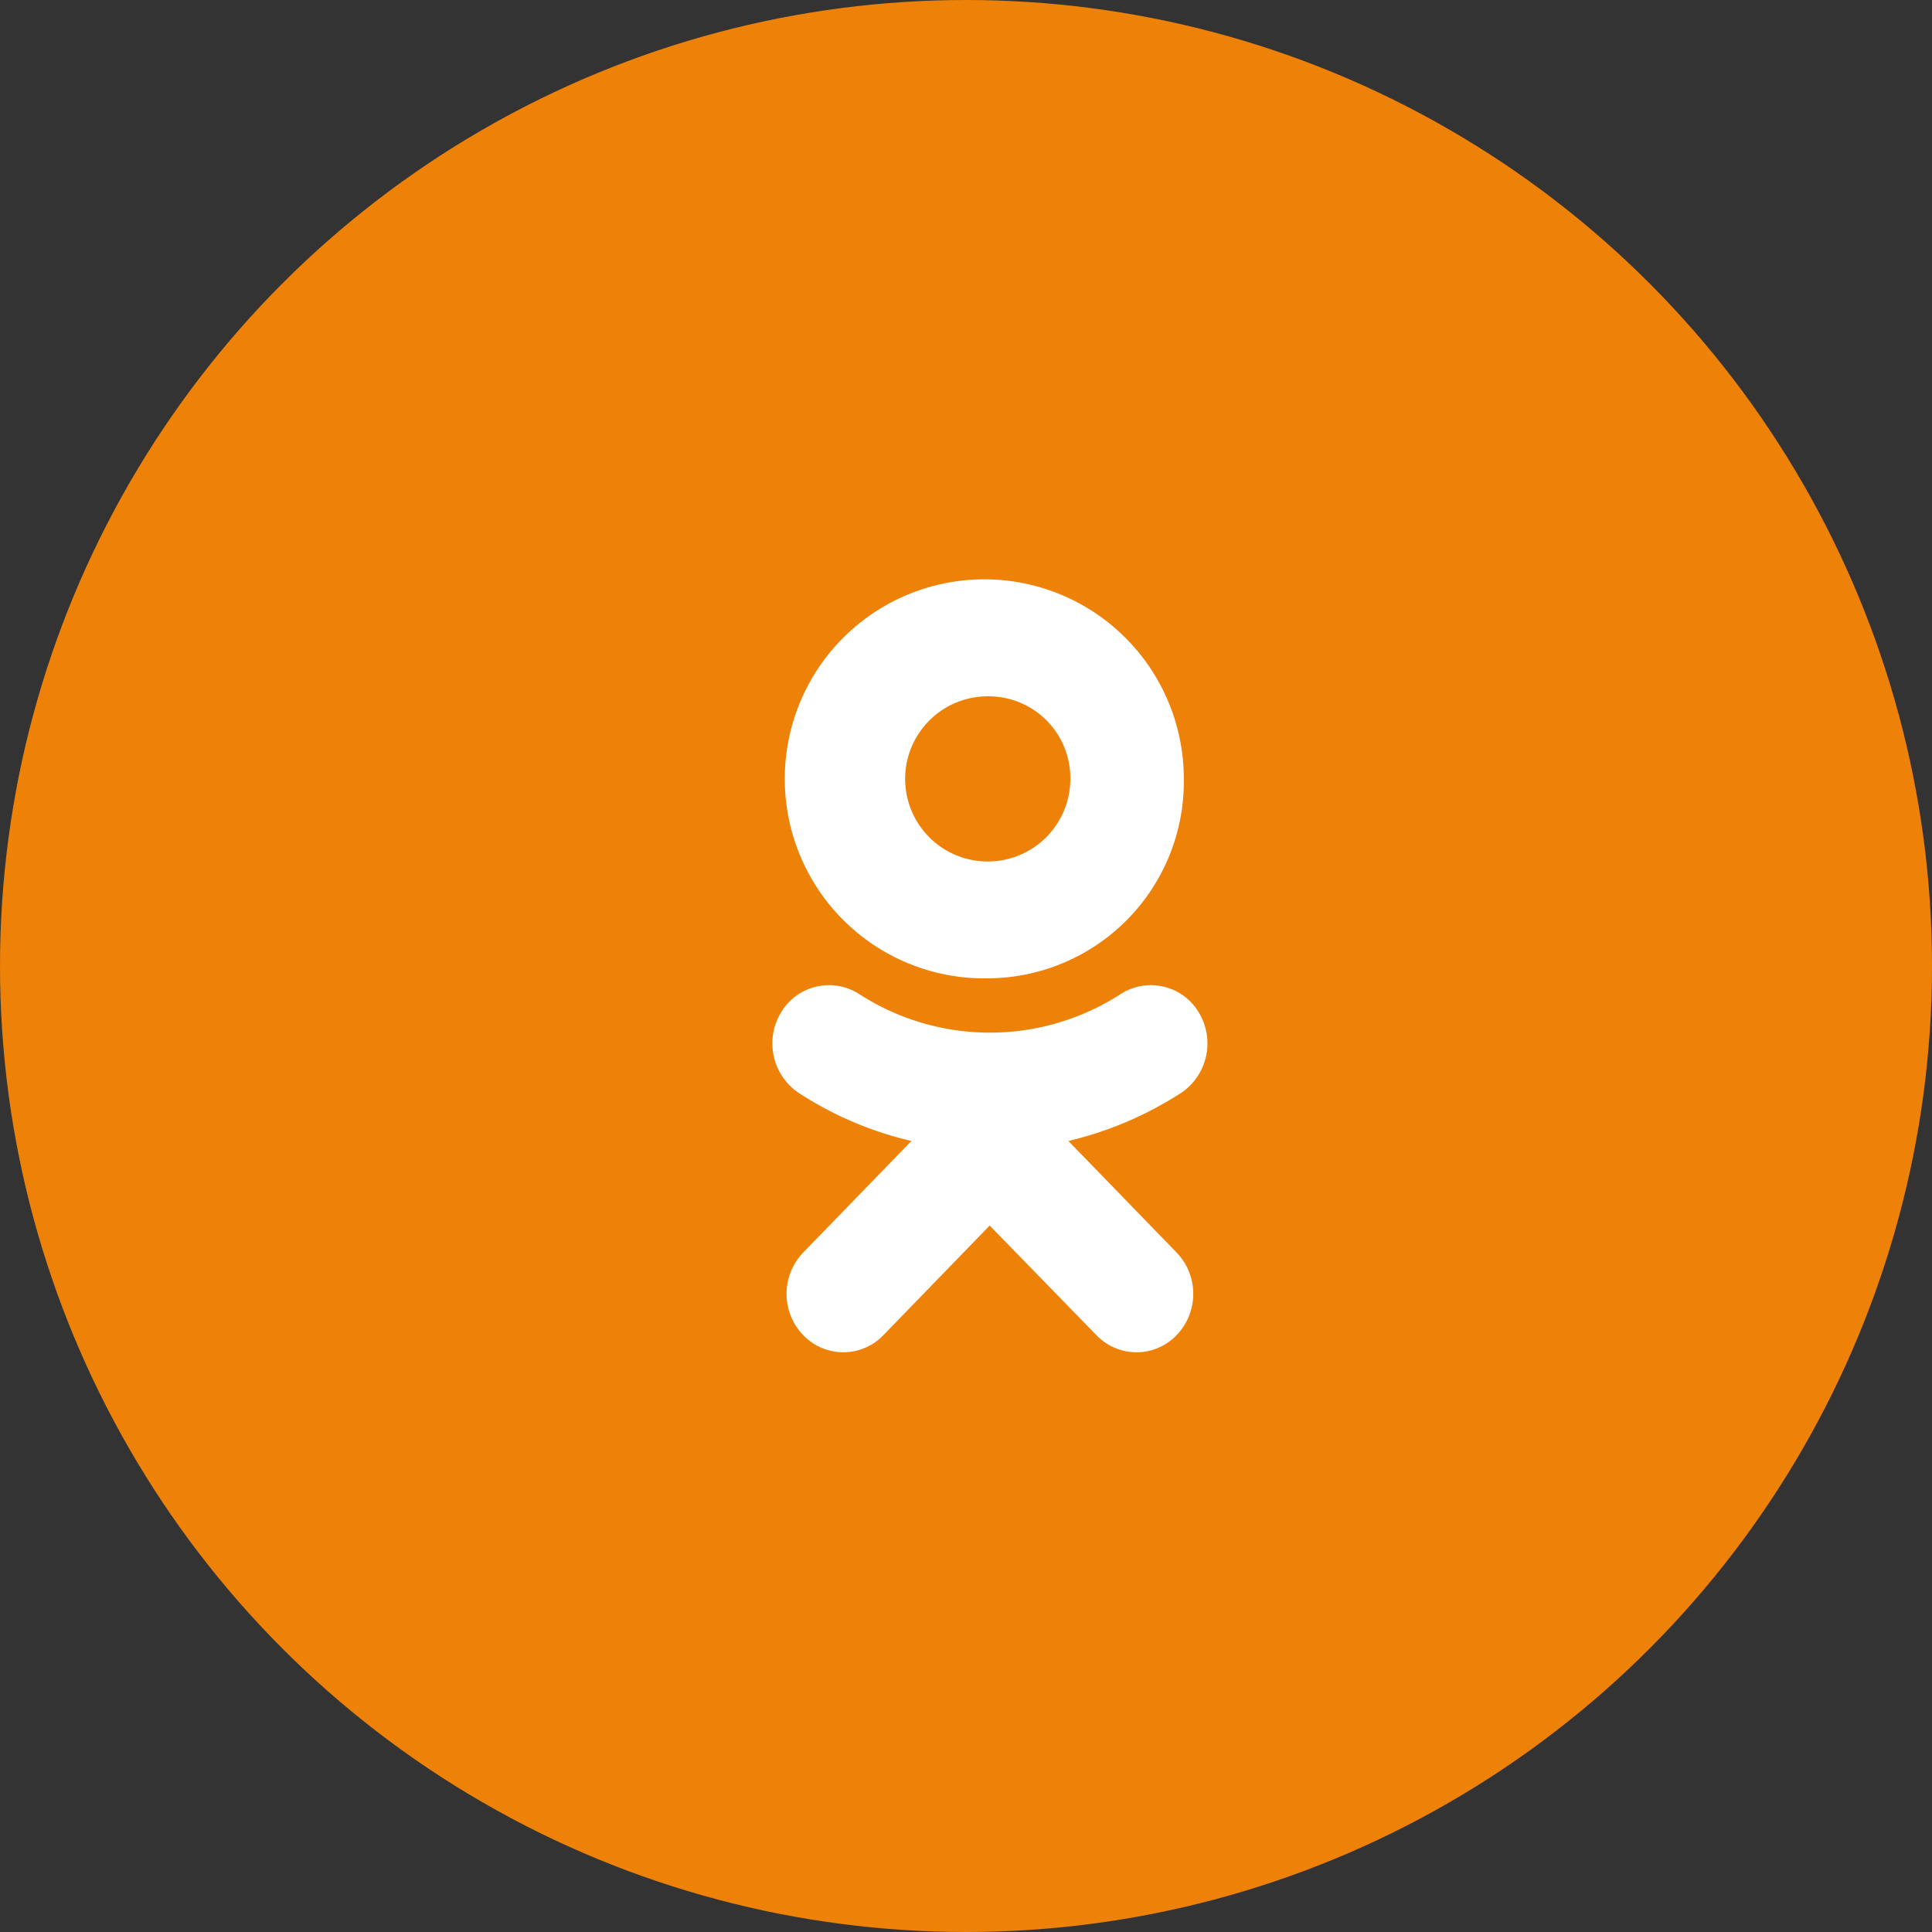 <svg id="_1Odnoklassniki.svg" data-name="1Odnoklassniki.svg" xmlns="http://www.w3.org/2000/svg" width="40" height="40" viewBox="0 0 40 40">
  <rect x="0" y="0" width="40" height="40" fill="#333333" stroke="none"/>
  <defs>
    <style>
      .cls-1 {
        fill: #ee8108;
      }

      .cls-2 {
        fill: #fff;
        fill-rule: evenodd;
      }
    </style>
  </defs>
  <circle id="Ellipse_1_copy_5" data-name="Ellipse 1 copy 5" class="cls-1" cx="20" cy="20" r="20"/>
  <path id="Odnoklassniki" class="cls-2" d="M1544.45,33.63a7.506,7.506,0,0,1-2.33.993l2.24,2.309a1.233,1.233,0,0,1,0,1.711,1.149,1.149,0,0,1-1.66,0l-2.21-2.269-2.2,2.269a1.15,1.15,0,0,1-1.66,0,1.233,1.233,0,0,1,0-1.711l2.24-2.309a7.323,7.323,0,0,1-2.33-.993,1.236,1.236,0,0,1-.37-1.668,1.155,1.155,0,0,1,1.62-.38,4.985,4.985,0,0,0,5.41,0,1.155,1.155,0,0,1,1.62.38A1.236,1.236,0,0,1,1544.45,33.63Zm-3.96-2.375a4.131,4.131,0,1,1,4.02-4.128A4.076,4.076,0,0,1,1540.49,31.255Zm0-5.838a1.71,1.71,0,1,0,1.67,1.71A1.691,1.691,0,0,0,1540.49,25.417Z" transform="translate(-1520 -11)"/>
</svg>

